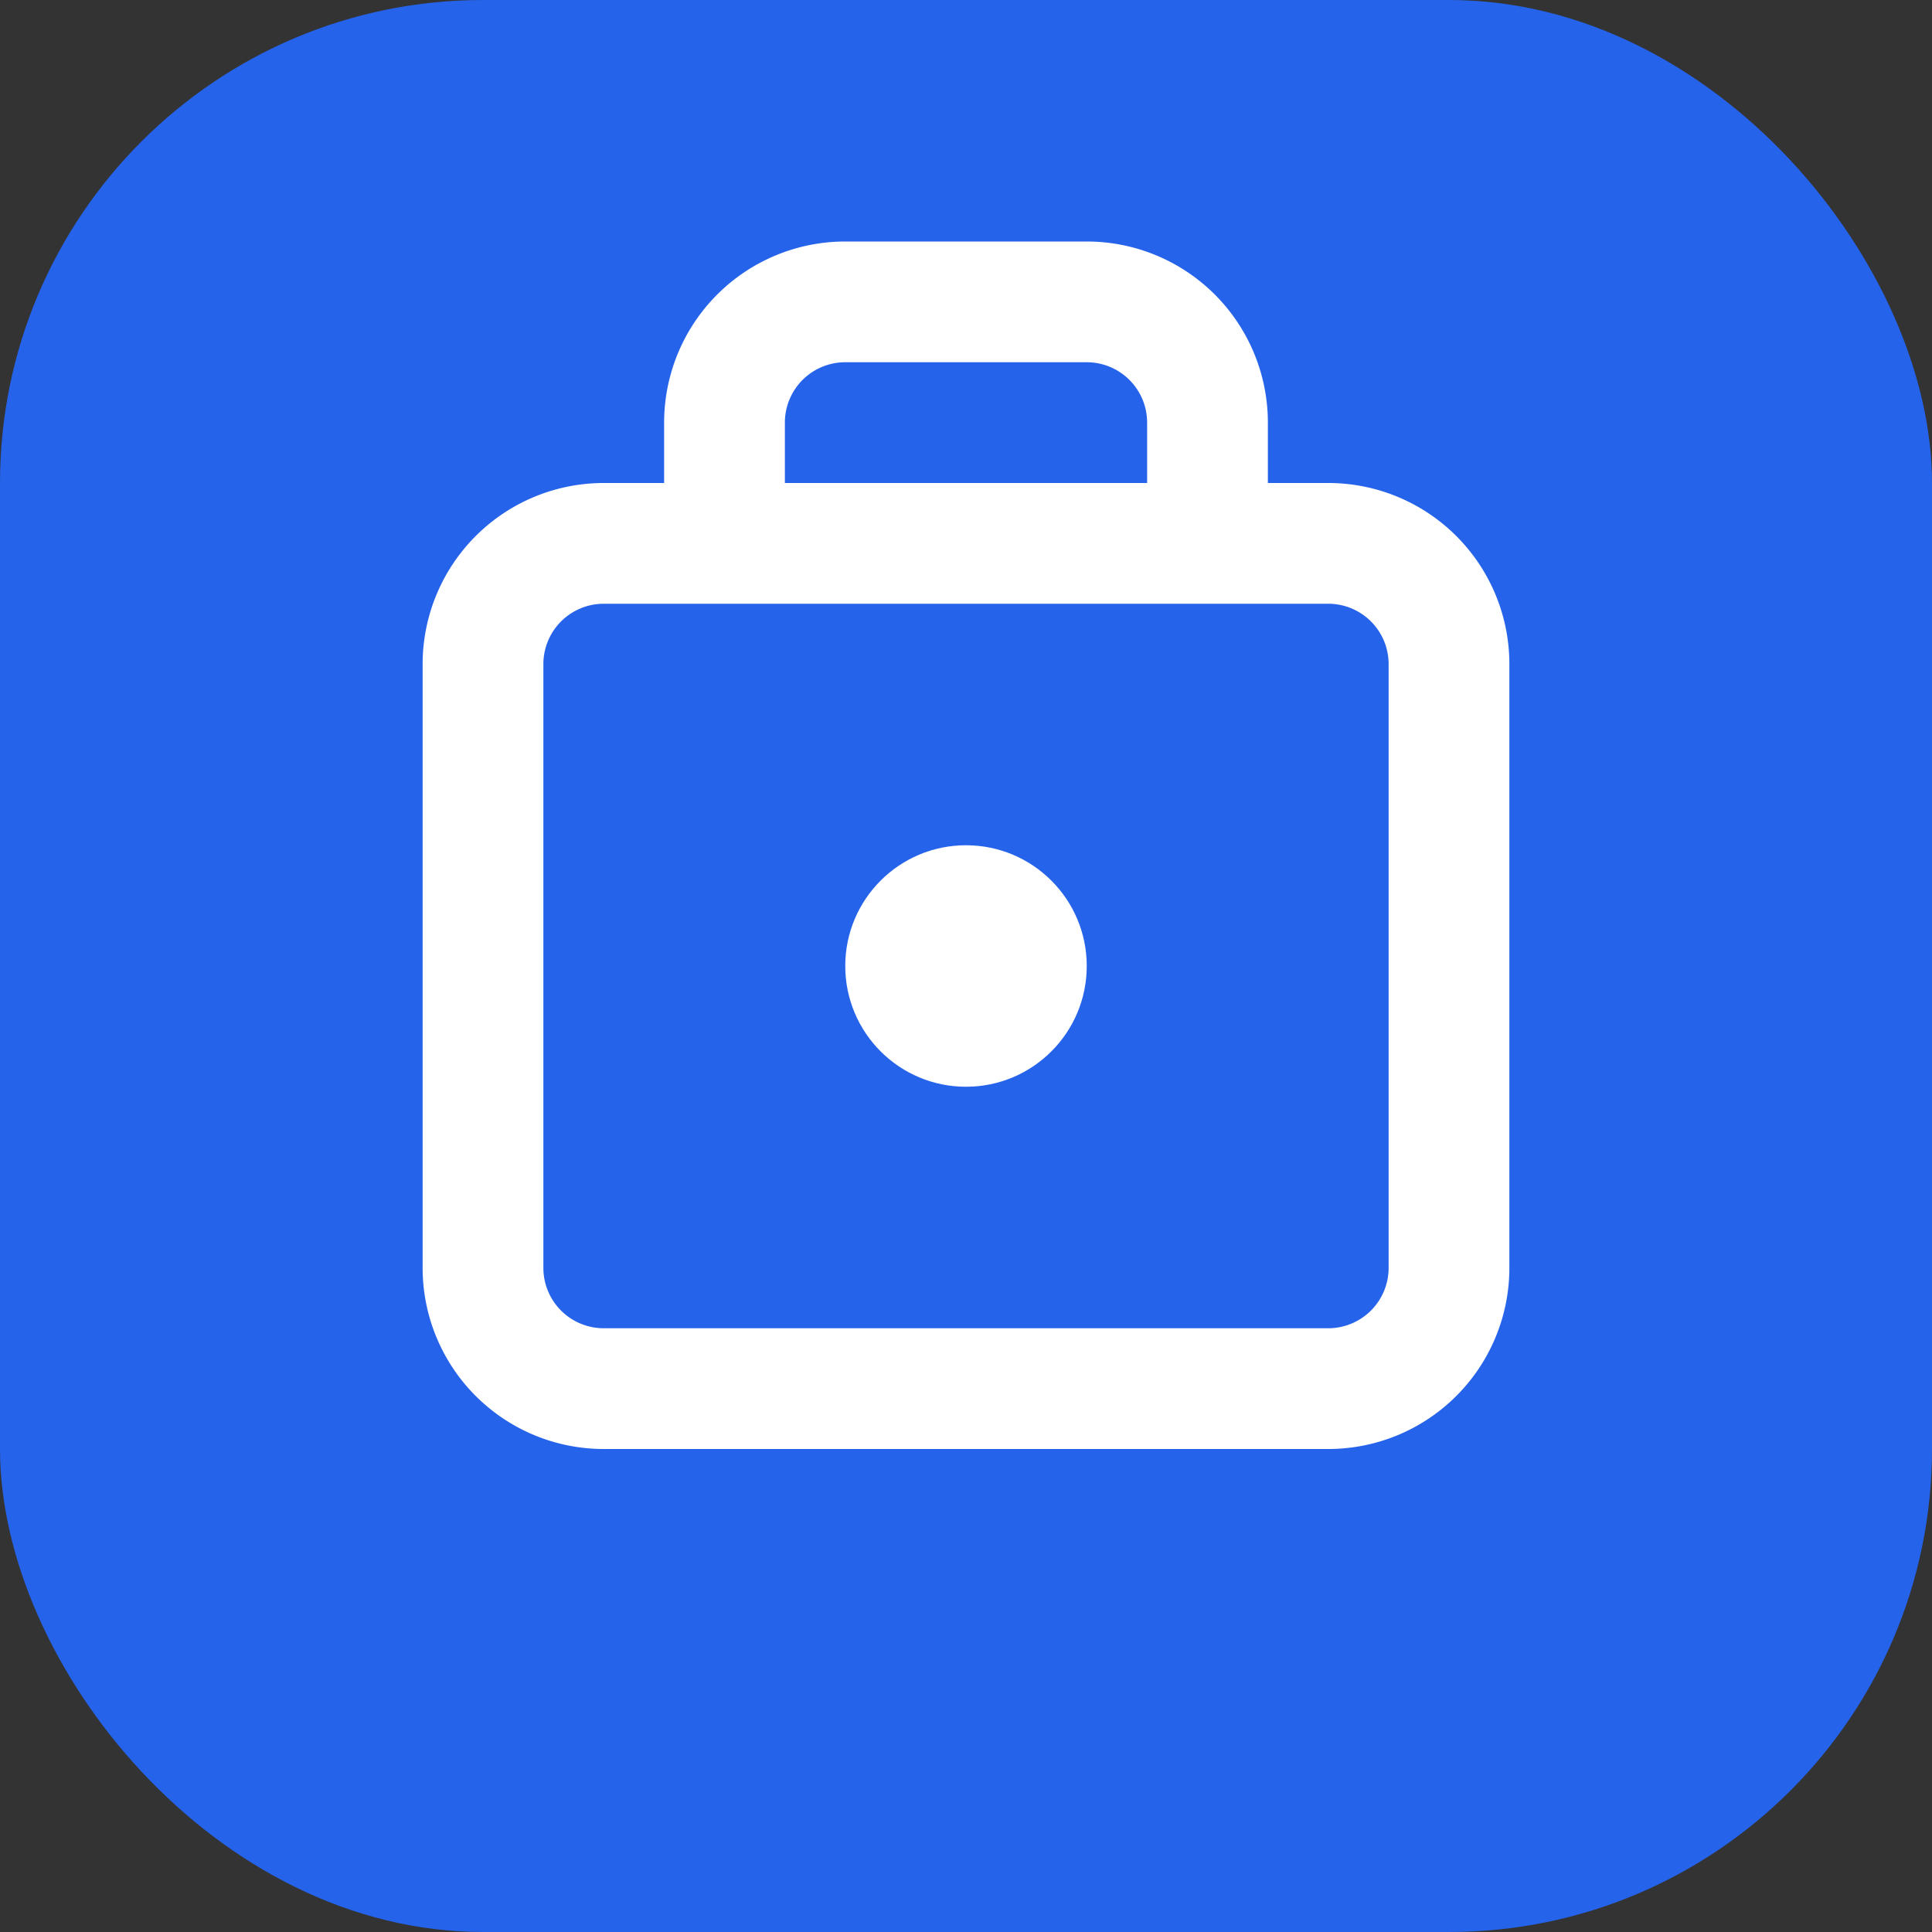 <svg xmlns="http://www.w3.org/2000/svg" viewBox="0 0 32 32" fill="none">
  <rect x="0" y="0" width="32" height="32" fill="#333333" stroke="none"/>
  <rect width="32" height="32" rx="8" fill="#2563eb"/>
  <path d="M8 11a2 2 0 0 1 2-2h12a2 2 0 0 1 2 2v10a2 2 0 0 1-2 2H10a2 2 0 0 1-2-2V11z" stroke="white" stroke-width="2" fill="none"/>
  <path d="M12 9V7a2 2 0 0 1 2-2h4a2 2 0 0 1 2 2v2" stroke="white" stroke-width="2" fill="none"/>
  <circle cx="16" cy="16" r="2" fill="white"/>
</svg>
